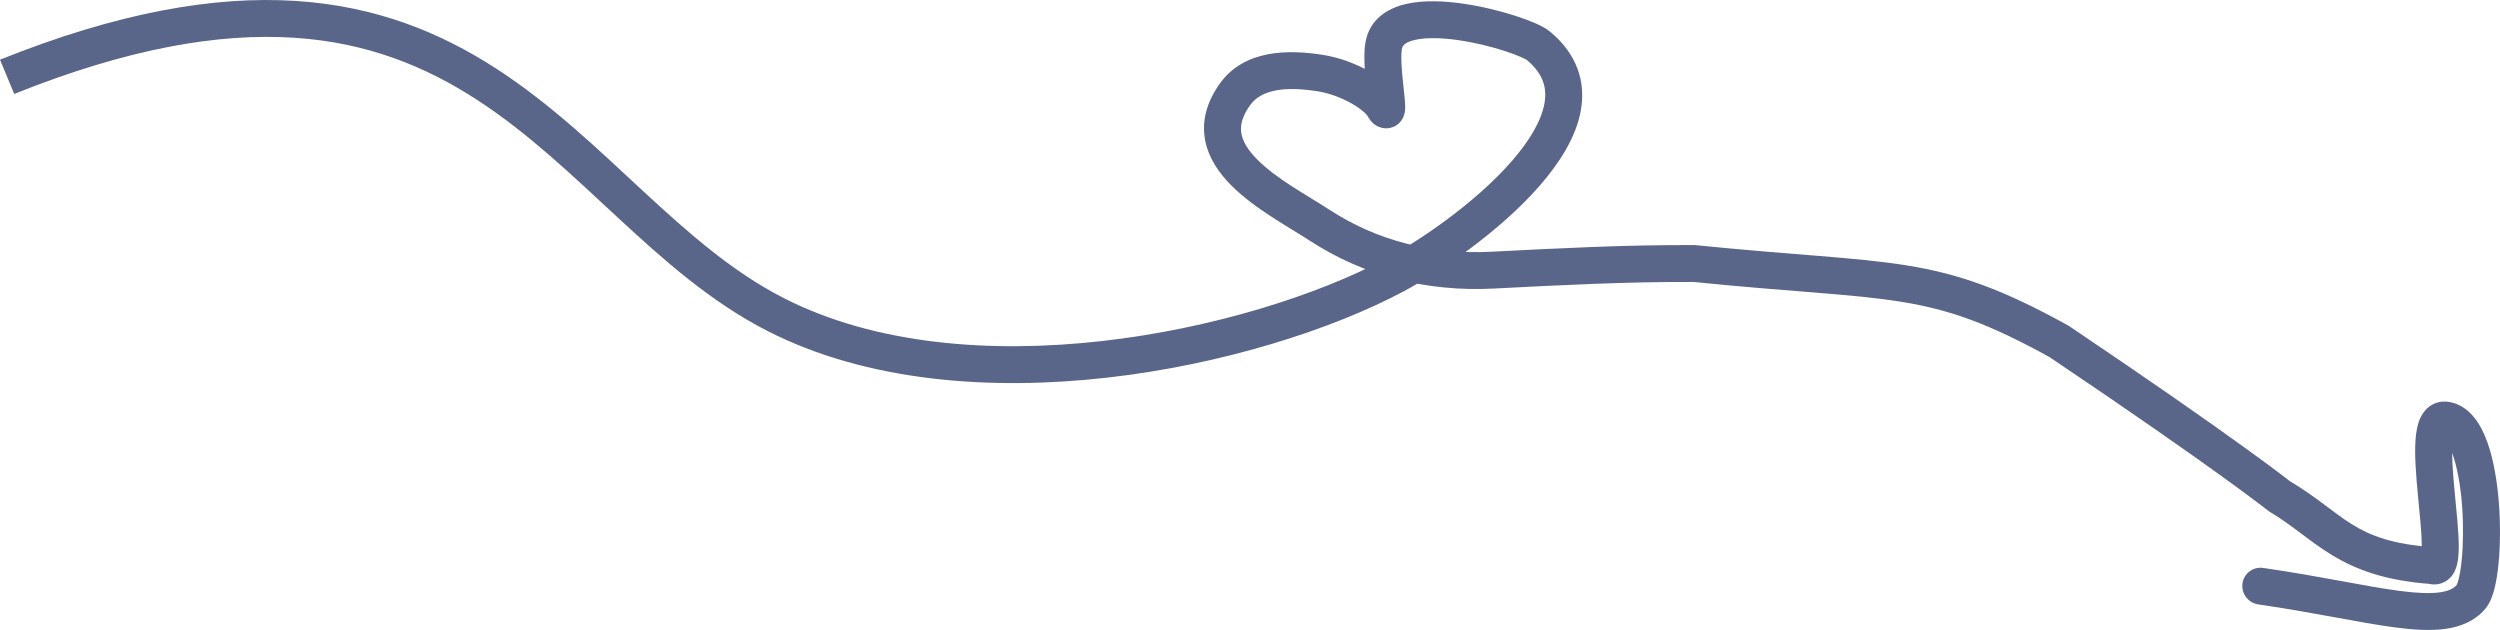 <?xml version="1.0" encoding="UTF-8"?> <svg xmlns="http://www.w3.org/2000/svg" viewBox="0 0 101.584 25.598" fill="none"> <path d="M31.502 12.773L31.837 12.107L31.502 12.773ZM56.668 11.179L57.029 11.842L57.029 11.842L56.668 11.179ZM62.511 1.86L62.986 1.287L62.986 1.287L62.511 1.86ZM56.25 1.741L55.526 1.531L55.526 1.531L56.25 1.741ZM56.216 4.347L56.872 3.991L56.872 3.991L56.216 4.347ZM53.67 2.974L53.779 2.234L53.779 2.234L53.67 2.974ZM50.185 3.83L49.573 3.387L49.573 3.387L50.185 3.83ZM53.636 9.161L54.039 8.535L54.039 8.535L53.636 9.161ZM60.645 10.977L60.695 11.725L60.695 11.725L60.645 10.977ZM68.844 10.707L68.908 9.962L68.872 9.958L68.836 9.958L68.844 10.707ZM83.674 13.876L84.087 13.257L84.059 13.239L84.03 13.222L83.674 13.876ZM92.617 20.161L92.153 20.744L92.195 20.777L92.24 20.804L92.617 20.161ZM98.82 22.982L99.08 22.283L98.975 22.243L98.863 22.235L98.82 22.982ZM99.42 17.073L99.552 16.338L99.552 16.338L99.42 17.073ZM100.409 24.25L100.983 24.741L100.983 24.741L100.409 24.25ZM91.959 23.077C91.548 23.018 91.172 23.303 91.119 23.712C91.066 24.122 91.356 24.501 91.768 24.56L91.959 23.077ZM0.578 3.817C5.26 1.938 8.932 1.342 11.929 1.532C14.915 1.722 17.283 2.696 19.363 4.043C21.464 5.404 23.255 7.131 25.124 8.86C26.969 10.567 28.888 12.272 31.167 13.439L31.837 12.107C29.767 11.048 27.986 9.48 26.136 7.768C24.308 6.077 22.405 4.239 20.167 2.79C17.908 1.327 15.292 0.246 12.002 0.037C8.723 -0.171 4.825 0.49 -0 2.426L0.578 3.817ZM31.167 13.439C35.245 15.526 40.285 15.875 44.969 15.347C49.66 14.819 54.098 13.4 57.029 11.842L56.308 10.517C53.558 11.978 49.304 13.348 44.779 13.858C40.246 14.369 35.543 14.005 31.837 12.107L31.167 13.439ZM57.029 11.842C58.51 11.054 60.938 9.409 62.562 7.548C63.367 6.624 64.043 5.572 64.236 4.483C64.441 3.323 64.081 2.195 62.986 1.287L62.036 2.434C62.713 2.995 62.867 3.577 62.757 4.202C62.633 4.899 62.163 5.707 61.423 6.555C59.953 8.239 57.687 9.783 56.308 10.517L57.029 11.842ZM62.986 1.287C62.817 1.147 62.581 1.03 62.372 0.939C62.142 0.839 61.864 0.736 61.558 0.638C60.947 0.442 60.192 0.254 59.434 0.146C58.689 0.04 57.881 0.002 57.194 0.148C56.511 0.293 55.764 0.67 55.526 1.531L56.974 1.95C56.999 1.858 57.087 1.708 57.527 1.614C57.964 1.521 58.57 1.533 59.244 1.629C59.906 1.724 60.577 1.89 61.118 2.064C61.387 2.15 61.616 2.236 61.789 2.311C61.983 2.396 62.046 2.442 62.036 2.434L62.986 1.287ZM55.526 1.531C55.432 1.869 55.432 2.285 55.447 2.628C55.463 2.993 55.505 3.378 55.538 3.69C55.576 4.036 55.597 4.238 55.596 4.324C55.596 4.345 55.594 4.306 55.61 4.242C55.617 4.211 55.64 4.125 55.705 4.03C55.775 3.926 55.93 3.764 56.191 3.724C56.437 3.686 56.62 3.781 56.699 3.831C56.78 3.884 56.828 3.938 56.844 3.957C56.878 3.996 56.888 4.019 56.872 3.991L55.561 4.703C55.592 4.759 55.642 4.842 55.708 4.92C55.741 4.958 55.804 5.027 55.898 5.087C55.99 5.146 56.185 5.244 56.441 5.205C56.713 5.163 56.876 4.995 56.954 4.88C57.026 4.773 57.055 4.671 57.068 4.621C57.094 4.517 57.097 4.42 57.098 4.368C57.101 4.163 57.062 3.833 57.031 3.55C56.997 3.233 56.961 2.894 56.947 2.583C56.932 2.252 56.948 2.042 56.974 1.95L55.526 1.531ZM56.872 3.991C56.629 3.555 56.123 3.171 55.631 2.894C55.106 2.598 54.453 2.343 53.779 2.234L53.561 3.713C54.031 3.789 54.514 3.975 54.908 4.196C55.103 4.306 55.264 4.418 55.383 4.519C55.442 4.569 55.487 4.613 55.518 4.648C55.55 4.684 55.561 4.703 55.561 4.703L56.872 3.991ZM53.779 2.234C52.381 2.009 50.574 1.996 49.573 3.387L50.797 4.273C51.246 3.65 52.183 3.491 53.561 3.713L53.779 2.234ZM49.573 3.387C49.026 4.148 48.825 4.925 48.967 5.69C49.105 6.427 49.539 7.037 50.026 7.528C50.517 8.022 51.117 8.45 51.681 8.817C51.965 9.001 52.249 9.176 52.511 9.337C52.777 9.5 53.019 9.648 53.233 9.787L54.039 8.535C53.805 8.383 53.544 8.224 53.284 8.064C53.02 7.902 52.752 7.737 52.487 7.565C51.952 7.217 51.46 6.859 51.086 6.481C50.708 6.101 50.503 5.755 50.444 5.438C50.39 5.149 50.437 4.774 50.797 4.273L49.573 3.387ZM53.233 9.787C55.411 11.203 57.965 11.867 60.695 11.725L60.595 10.229C58.164 10.355 55.931 9.765 54.039 8.535L53.233 9.787ZM60.695 11.725C63.446 11.583 66.12 11.445 68.851 11.457L68.836 9.958C66.055 9.947 63.339 10.087 60.595 10.229L60.695 11.725ZM68.779 11.453C72.934 11.874 75.243 11.937 77.257 12.263C79.188 12.575 80.773 13.124 83.318 14.531L84.03 13.222C81.37 11.753 79.619 11.13 77.476 10.784C75.416 10.451 72.912 10.368 68.908 9.962L68.779 11.453ZM83.26 14.496C86.667 16.789 88.896 18.355 90.271 19.347C90.958 19.842 91.432 20.194 91.732 20.421C91.882 20.534 91.989 20.616 92.058 20.669C92.092 20.696 92.116 20.715 92.132 20.727C92.14 20.733 92.146 20.738 92.149 20.741C92.151 20.742 92.152 20.743 92.153 20.743C92.153 20.744 92.153 20.744 92.153 20.744C92.153 20.744 92.153 20.744 92.153 20.744C92.153 20.744 92.153 20.744 92.153 20.744C92.153 20.744 92.153 20.744 92.617 20.161C93.08 19.579 93.08 19.579 93.08 19.579C93.08 19.579 93.08 19.579 93.08 19.579C93.08 19.579 93.08 19.578 93.079 19.578C93.079 19.578 93.078 19.577 93.078 19.577C93.076 19.576 93.074 19.574 93.072 19.572C93.067 19.568 93.06 19.563 93.05 19.555C93.032 19.541 93.005 19.519 92.967 19.491C92.893 19.433 92.781 19.347 92.626 19.23C92.316 18.996 91.834 18.638 91.138 18.137C89.748 17.134 87.505 15.558 84.087 13.257L83.26 14.496ZM92.24 20.804C94.101 21.909 95.014 23.455 98.776 23.729L98.863 22.235C95.577 21.995 95.309 20.894 92.994 19.519L92.24 20.804ZM98.559 23.681C98.781 23.766 99.087 23.795 99.376 23.621C99.625 23.471 99.738 23.24 99.79 23.1C99.893 22.823 99.908 22.48 99.908 22.198C99.906 21.597 99.817 20.772 99.745 20.018C99.67 19.226 99.614 18.505 99.649 18.004C99.657 17.884 99.67 17.791 99.684 17.722C99.7 17.649 99.713 17.625 99.71 17.631C99.707 17.637 99.669 17.705 99.57 17.759C99.458 17.82 99.35 17.821 99.288 17.809L99.552 16.338C99.321 16.293 99.068 16.315 98.833 16.442C98.611 16.564 98.472 16.746 98.385 16.906C98.224 17.205 98.172 17.571 98.151 17.88C98.106 18.524 98.178 19.371 98.25 20.137C98.327 20.943 98.405 21.668 98.406 22.179C98.407 22.302 98.402 22.399 98.394 22.471C98.386 22.549 98.377 22.572 98.381 22.562C98.383 22.555 98.395 22.525 98.423 22.485C98.451 22.444 98.503 22.385 98.587 22.335C98.788 22.214 98.987 22.248 99.08 22.283L98.559 23.681ZM99.288 17.809C99.26 17.803 99.293 17.794 99.377 17.899C99.463 18.008 99.562 18.189 99.658 18.457C99.85 18.993 99.979 19.73 100.041 20.524C100.101 21.311 100.092 22.109 100.029 22.748C99.997 23.068 99.953 23.333 99.904 23.529C99.846 23.755 99.804 23.795 99.834 23.759L100.983 24.741C101.186 24.503 101.293 24.178 101.36 23.917C101.433 23.626 101.487 23.283 101.523 22.917C101.596 22.184 101.605 21.298 101.538 20.431C101.471 19.571 101.327 18.685 101.071 17.972C100.944 17.616 100.776 17.266 100.548 16.979C100.318 16.69 99.991 16.422 99.552 16.338L99.288 17.809ZM99.834 23.759C99.715 23.899 99.52 24.015 99.14 24.069C98.746 24.124 98.219 24.103 97.522 24.013C96.831 23.923 96.029 23.775 95.092 23.603C94.162 23.433 93.114 23.243 91.959 23.077L91.768 24.56C92.89 24.721 93.912 24.907 94.842 25.077C95.764 25.246 96.611 25.403 97.351 25.498C98.085 25.593 98.774 25.637 99.372 25.552C99.984 25.466 100.56 25.237 100.983 24.741L99.834 23.759Z" fill="#5A658A"></path> </svg> 